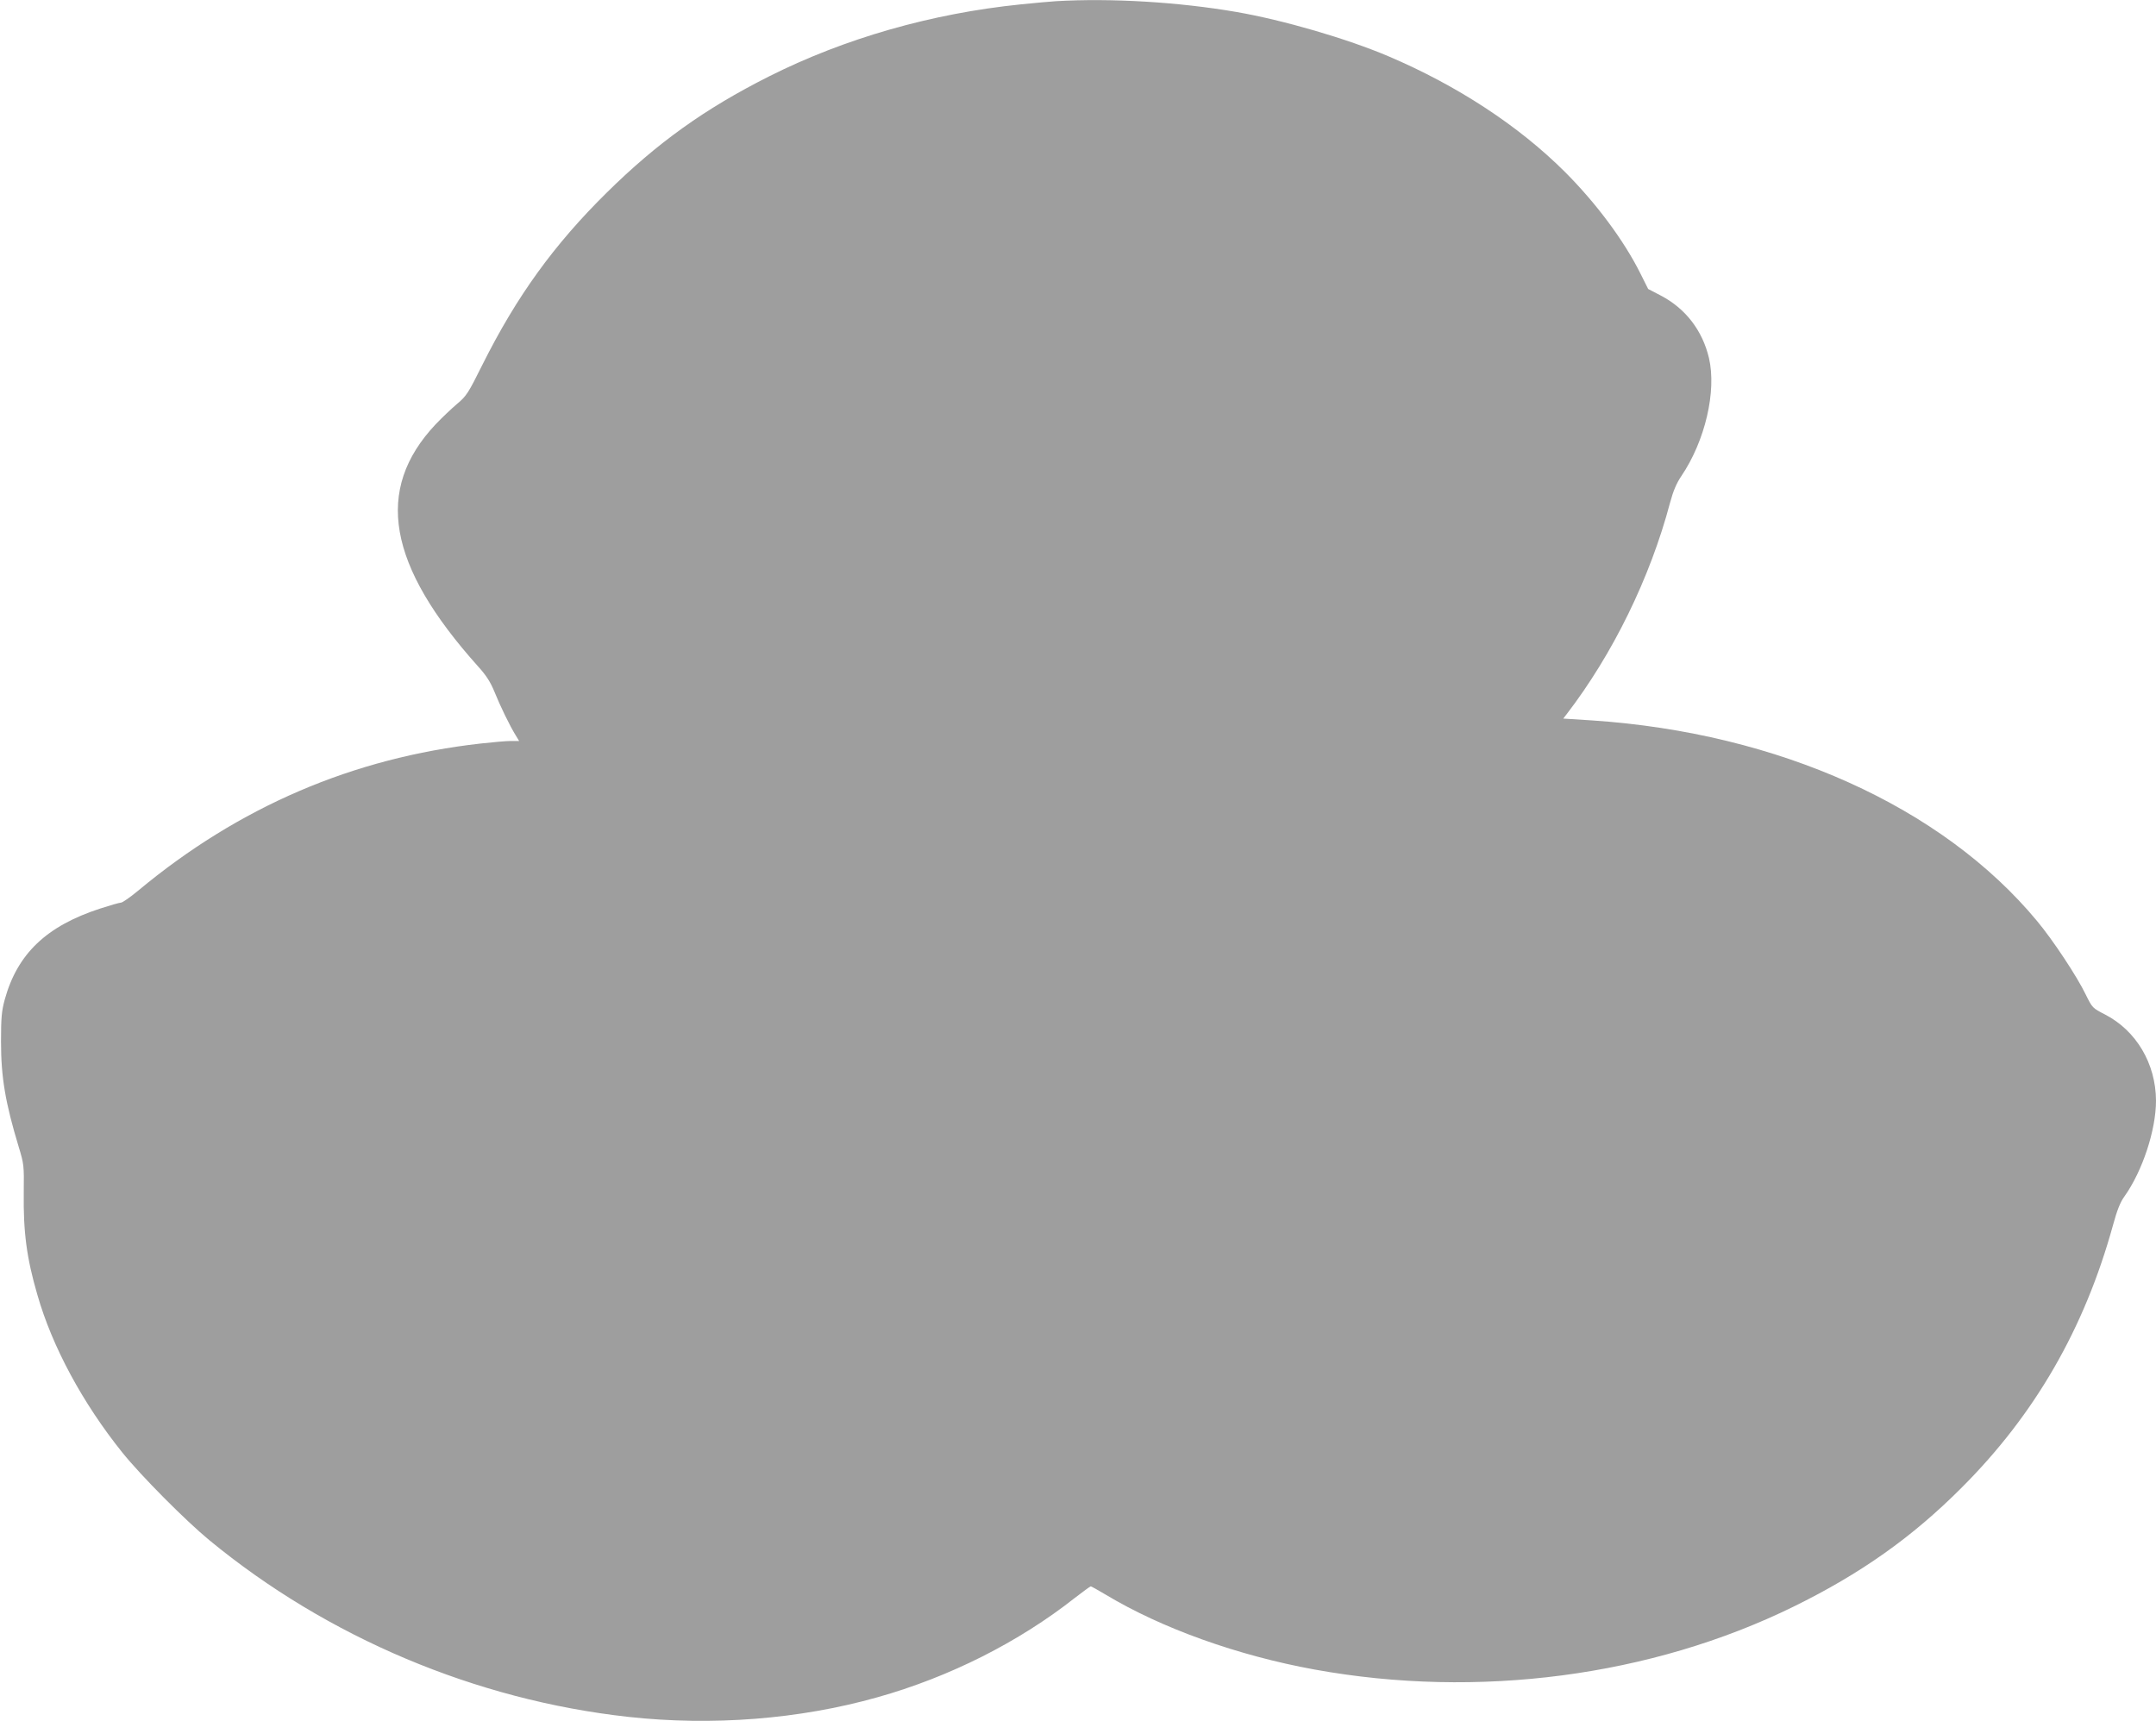 <?xml version="1.0" standalone="no"?>
<!DOCTYPE svg PUBLIC "-//W3C//DTD SVG 20010904//EN"
 "http://www.w3.org/TR/2001/REC-SVG-20010904/DTD/svg10.dtd">
<svg version="1.0" xmlns="http://www.w3.org/2000/svg"
 width="1280pt" height="1022pt" viewBox="0 0 1280 1022"
 preserveAspectRatio="xMidYMid meet">
<g transform="translate(0,1022) scale(0.1,-0.1)"
fill="#9e9e9e" stroke="none">
<path d="M6270 10213 c-30 -2 -125 -10 -210 -19 -530 -54 -1046 -202 -1495
-428 -381 -192 -663 -394 -963 -690 -313 -309 -534 -614 -738 -1022 -84 -169
-95 -186 -150 -232 -32 -27 -90 -82 -128 -122 -365 -388 -286 -837 253 -1438
48 -53 73 -92 97 -151 33 -82 91 -202 126 -258 l20 -33 -49 0 c-26 0 -106 -7
-178 -15 -760 -85 -1437 -376 -2035 -874 -47 -39 -93 -71 -102 -71 -9 0 -64
-16 -123 -35 -320 -104 -492 -269 -567 -541 -18 -67 -22 -105 -22 -249 0 -213
26 -364 105 -625 31 -102 32 -110 30 -270 -3 -236 17 -390 81 -609 88 -308
269 -643 504 -936 110 -137 374 -403 517 -521 702 -578 1582 -949 2487 -1049
499 -55 1017 -14 1478 116 428 120 839 327 1174 591 48 37 90 68 94 68 3 0 43
-22 88 -49 334 -201 785 -362 1241 -445 970 -176 1999 -41 2844 374 397 195
704 412 996 705 436 435 731 947 900 1561 24 88 43 136 68 170 107 151 187
394 187 568 -1 220 -117 416 -303 512 -74 38 -75 39 -114 118 -51 106 -194
323 -290 438 -563 678 -1535 1116 -2640 1190 l-172 11 20 26 c274 357 496 810
614 1256 19 70 38 115 67 158 141 208 210 504 164 701 -39 164 -139 294 -286
371 l-75 39 -45 90 c-99 199 -265 421 -450 606 -274 273 -637 511 -1045 685
-246 105 -627 216 -905 264 -343 59 -742 83 -1070 64z"/>
</g>
</svg>
